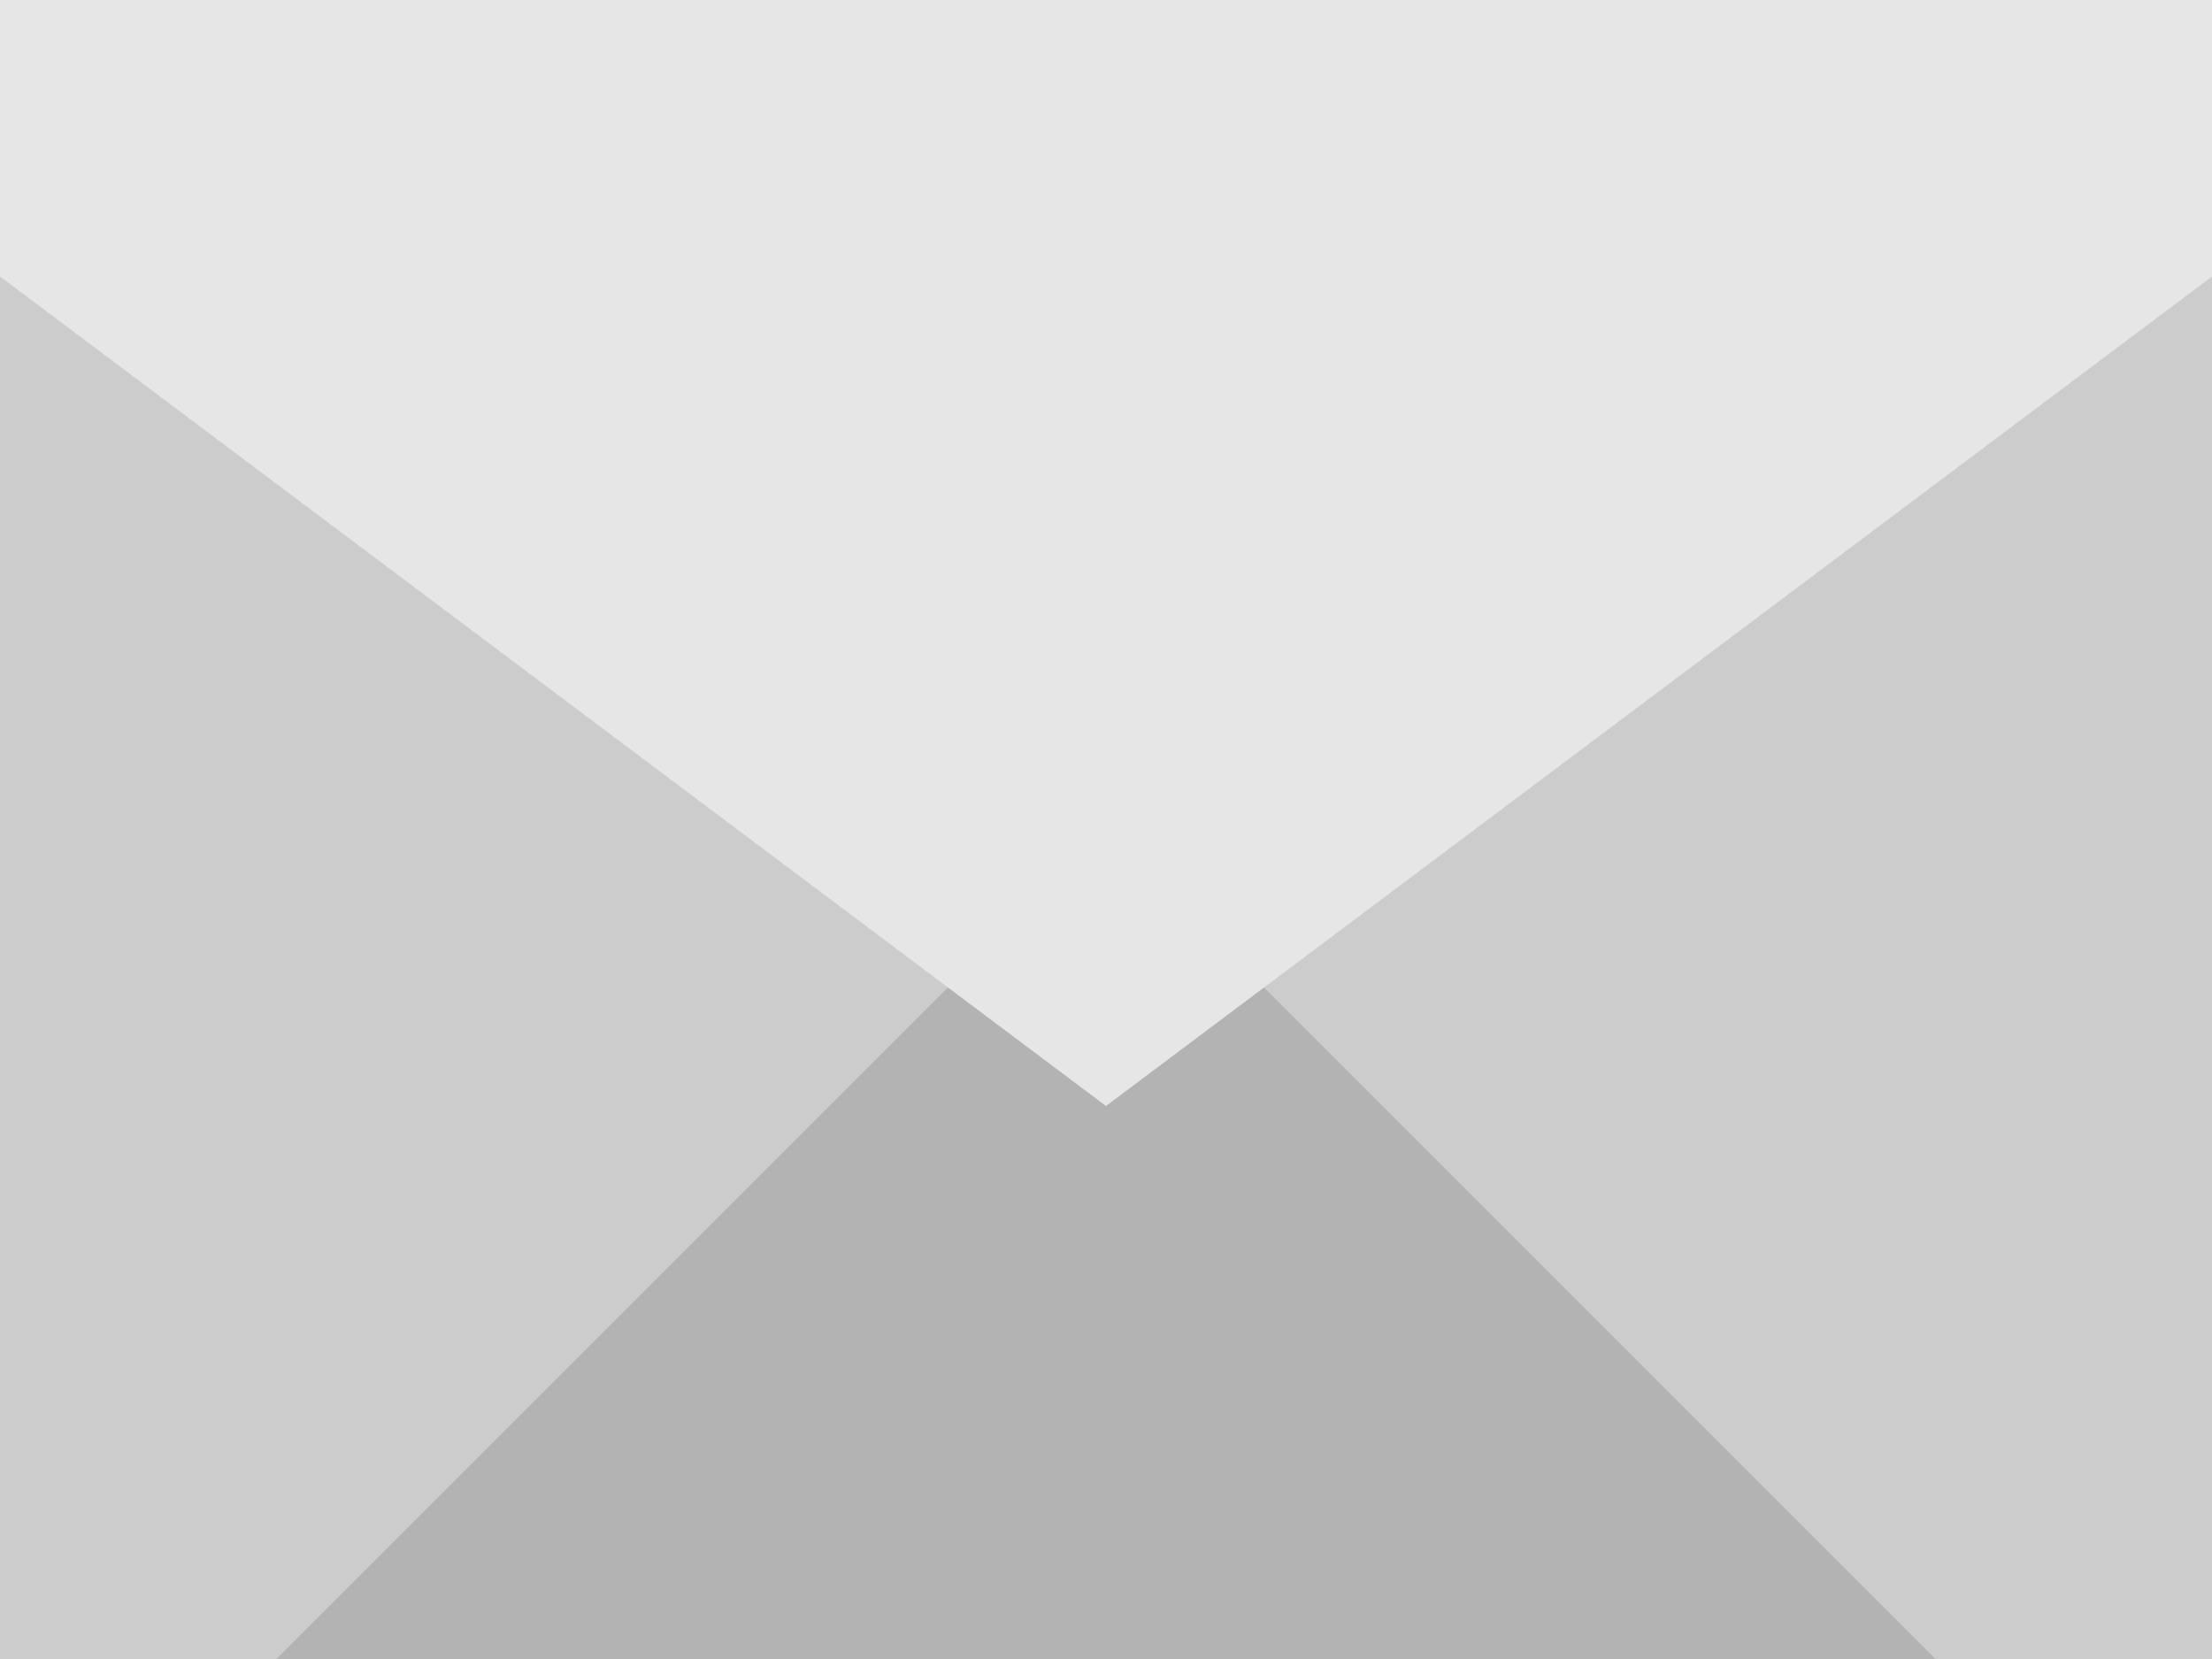 <?xml version="1.0" encoding="UTF-8"?><svg id="a" xmlns="http://www.w3.org/2000/svg" viewBox="0 0 64 48"><defs><style>.b{fill:#e6e6e6;}.c{fill:#ccc;}.d{fill:#b3b3b3;}</style></defs><rect class="d" width="64" height="48"/><polygon class="c" points="8 48 0 48 0 0 8 0 32 24 8 48"/><polygon class="c" points="56 48 64 48 64 0 56 0 32 24 56 48"/><polygon class="b" points="64 8 32 32 0 8 0 0 64 0 64 8"/></svg>
